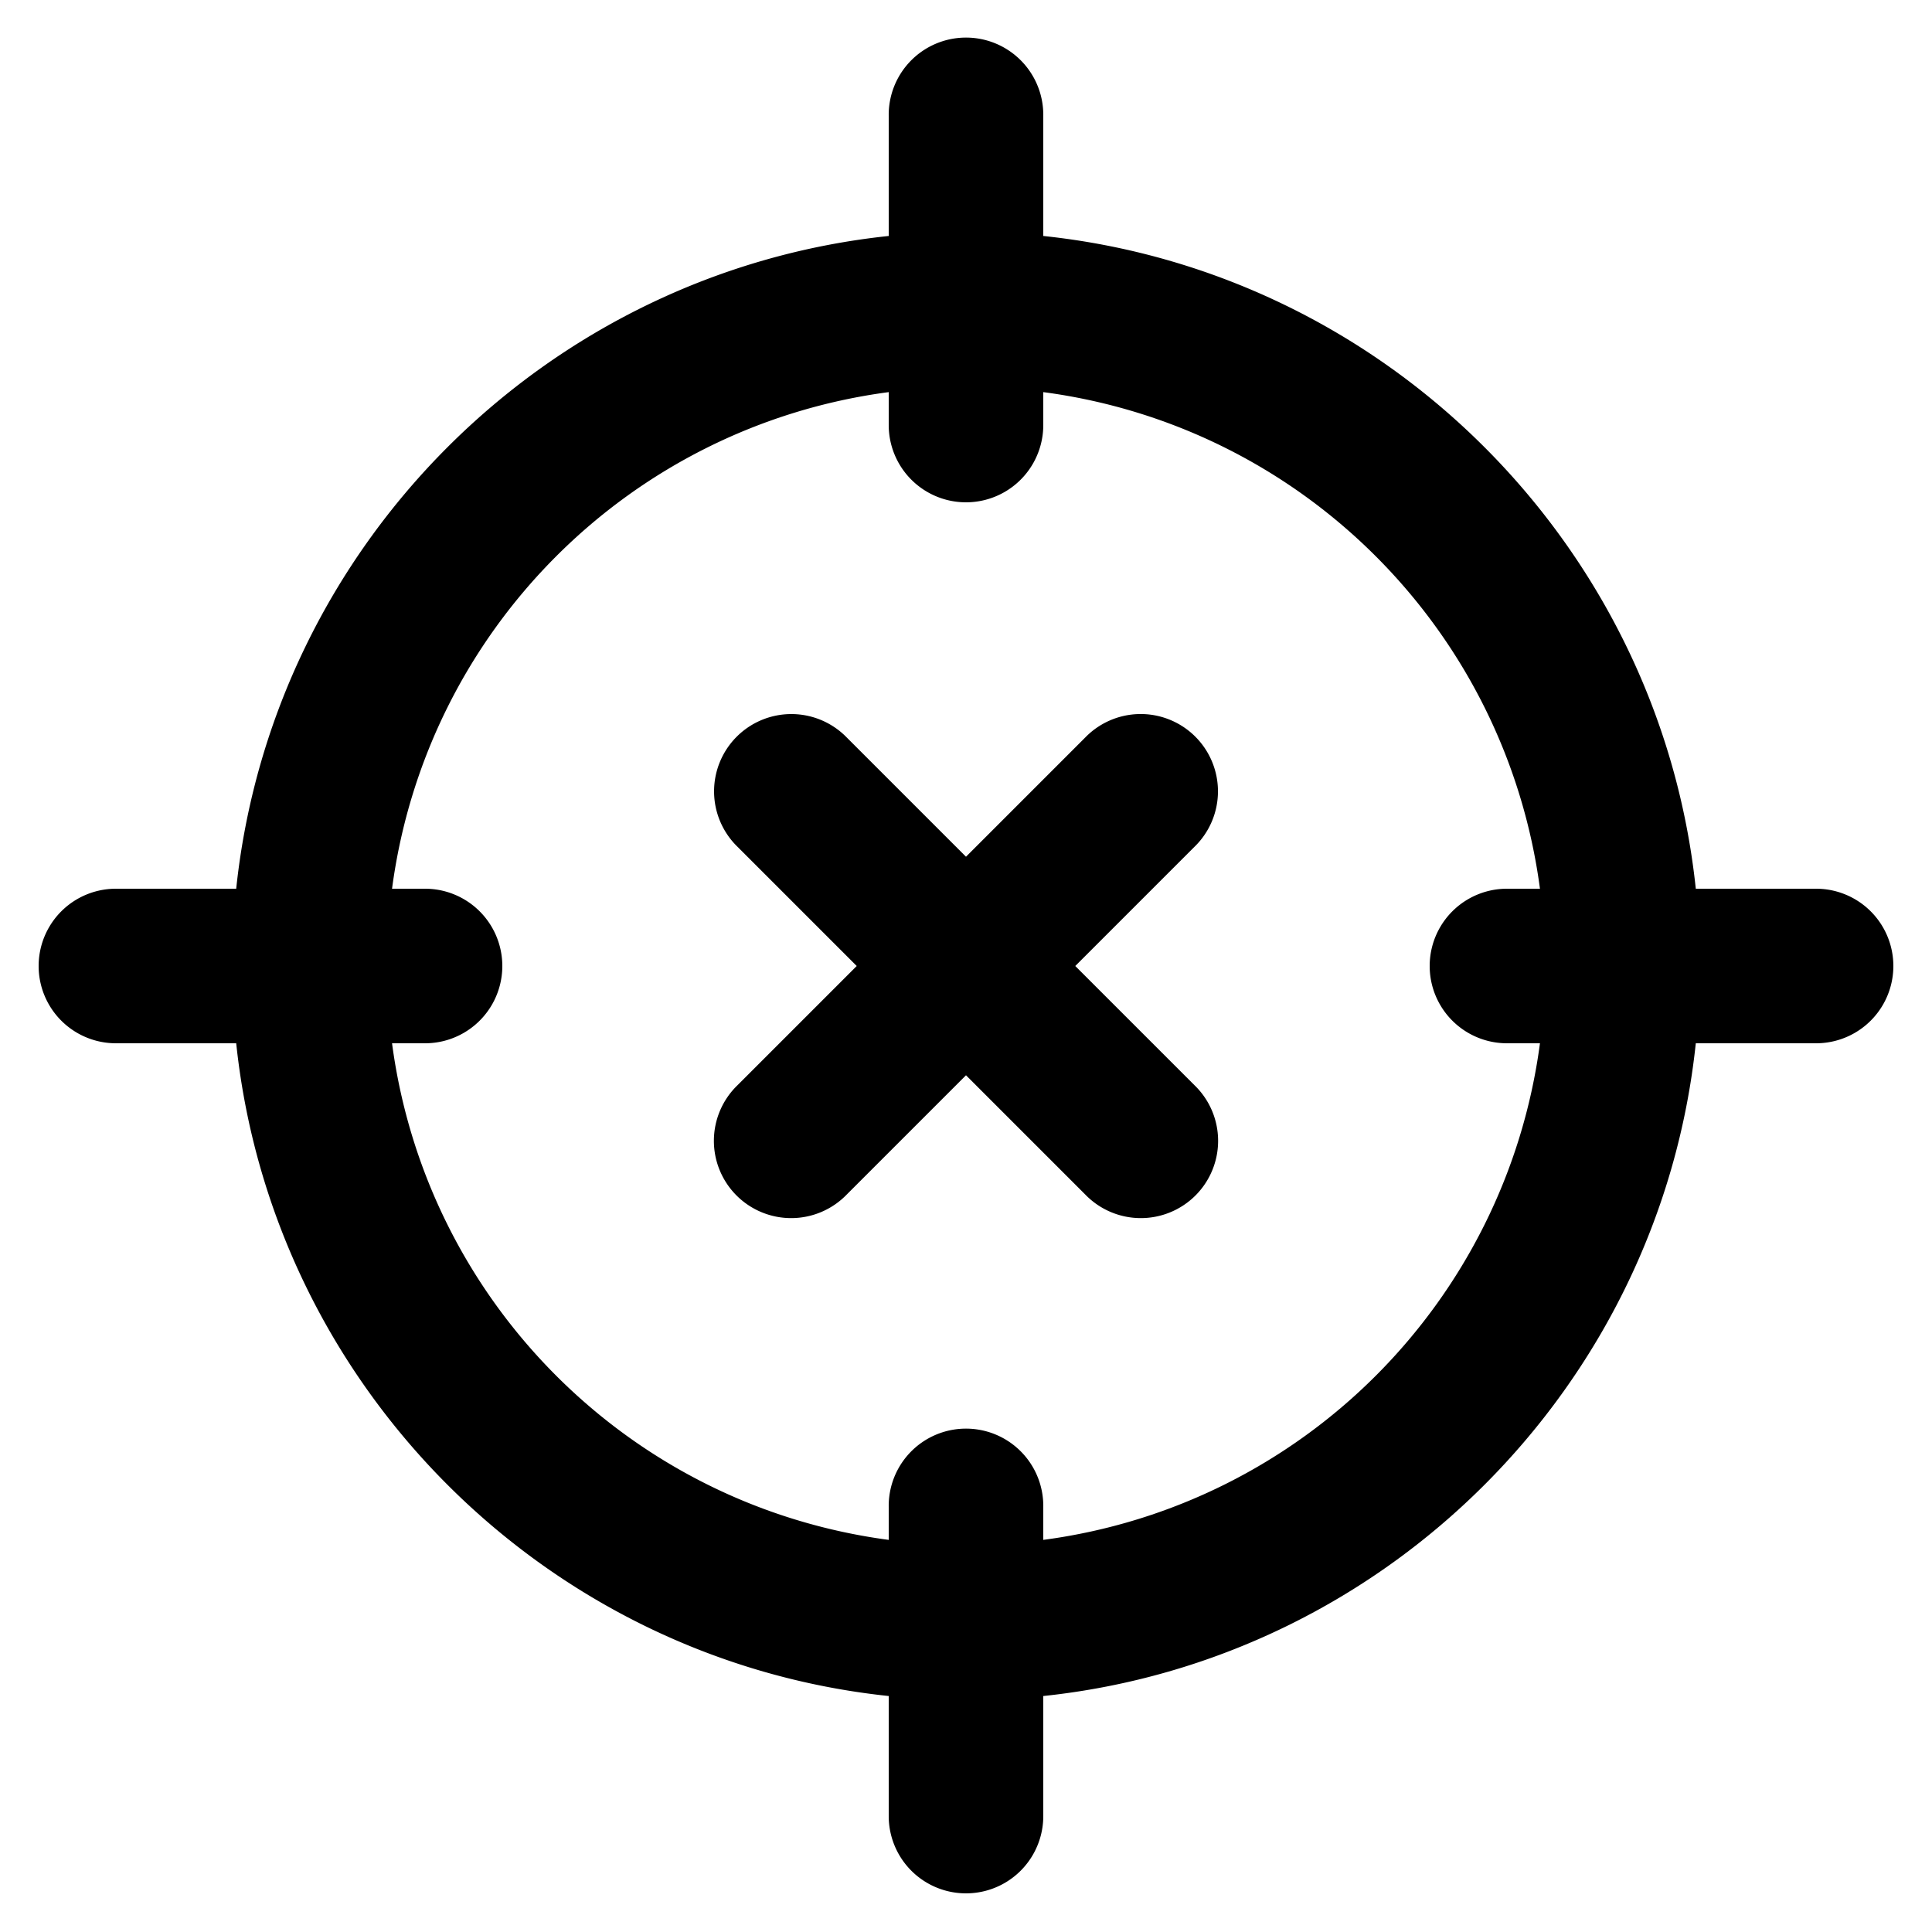 <?xml version="1.0"?>
<svg xmlns="http://www.w3.org/2000/svg" viewBox="0 0 50 50">
    <path style="line-height:normal;text-indent:0;text-align:start;text-decoration-line:none;text-decoration-style:solid;text-decoration-color:#000;text-transform:none;block-progression:tb;isolation:auto;mix-blend-mode:normal" d="M 24.971 0.973 A 2 2 0 0 0 23 3 L 23 6.107 C 14.124 7.042 7.049 14.125 6.113 23 L 3 23 A 2 2 0 1 0 3 27 L 6.113 27 C 7.049 35.875 14.124 42.958 23 43.893 L 23 47 A 2 2 0 1 0 27 47 L 27 43.893 C 35.876 42.958 42.951 35.875 43.887 27 L 47 27 A 2 2 0 1 0 47 23 L 43.887 23 C 42.951 14.125 35.876 7.042 27 6.107 L 27 3 A 2 2 0 0 0 24.971 0.973 z M 23 10.148 L 23 11 A 2 2 0 1 0 27 11 L 27 10.148 C 33.698 11.036 38.965 16.305 39.854 23 L 39 23 A 2 2 0 1 0 39 27 L 39.854 27 C 38.965 33.695 33.698 38.964 27 39.852 L 27 39 A 2 2 0 0 0 24.971 36.973 A 2 2 0 0 0 23 39 L 23 39.852 C 16.302 38.964 11.035 33.695 10.146 27 L 11 27 A 2 2 0 1 0 11 23 L 10.146 23 C 11.035 16.305 16.302 11.036 23 10.148 z M 20.479 18.48 A 2 2 0 0 0 19.086 21.914 L 22.172 25 L 19.086 28.086 A 2 2 0 1 0 21.914 30.914 L 25 27.828 L 28.086 30.914 A 2 2 0 1 0 30.914 28.086 L 27.828 25 L 30.914 21.914 A 2 2 0 0 0 29.461 18.48 A 2 2 0 0 0 28.086 19.086 L 25 22.172 L 21.914 19.086 A 2 2 0 0 0 20.479 18.48 z"/>
</svg>
